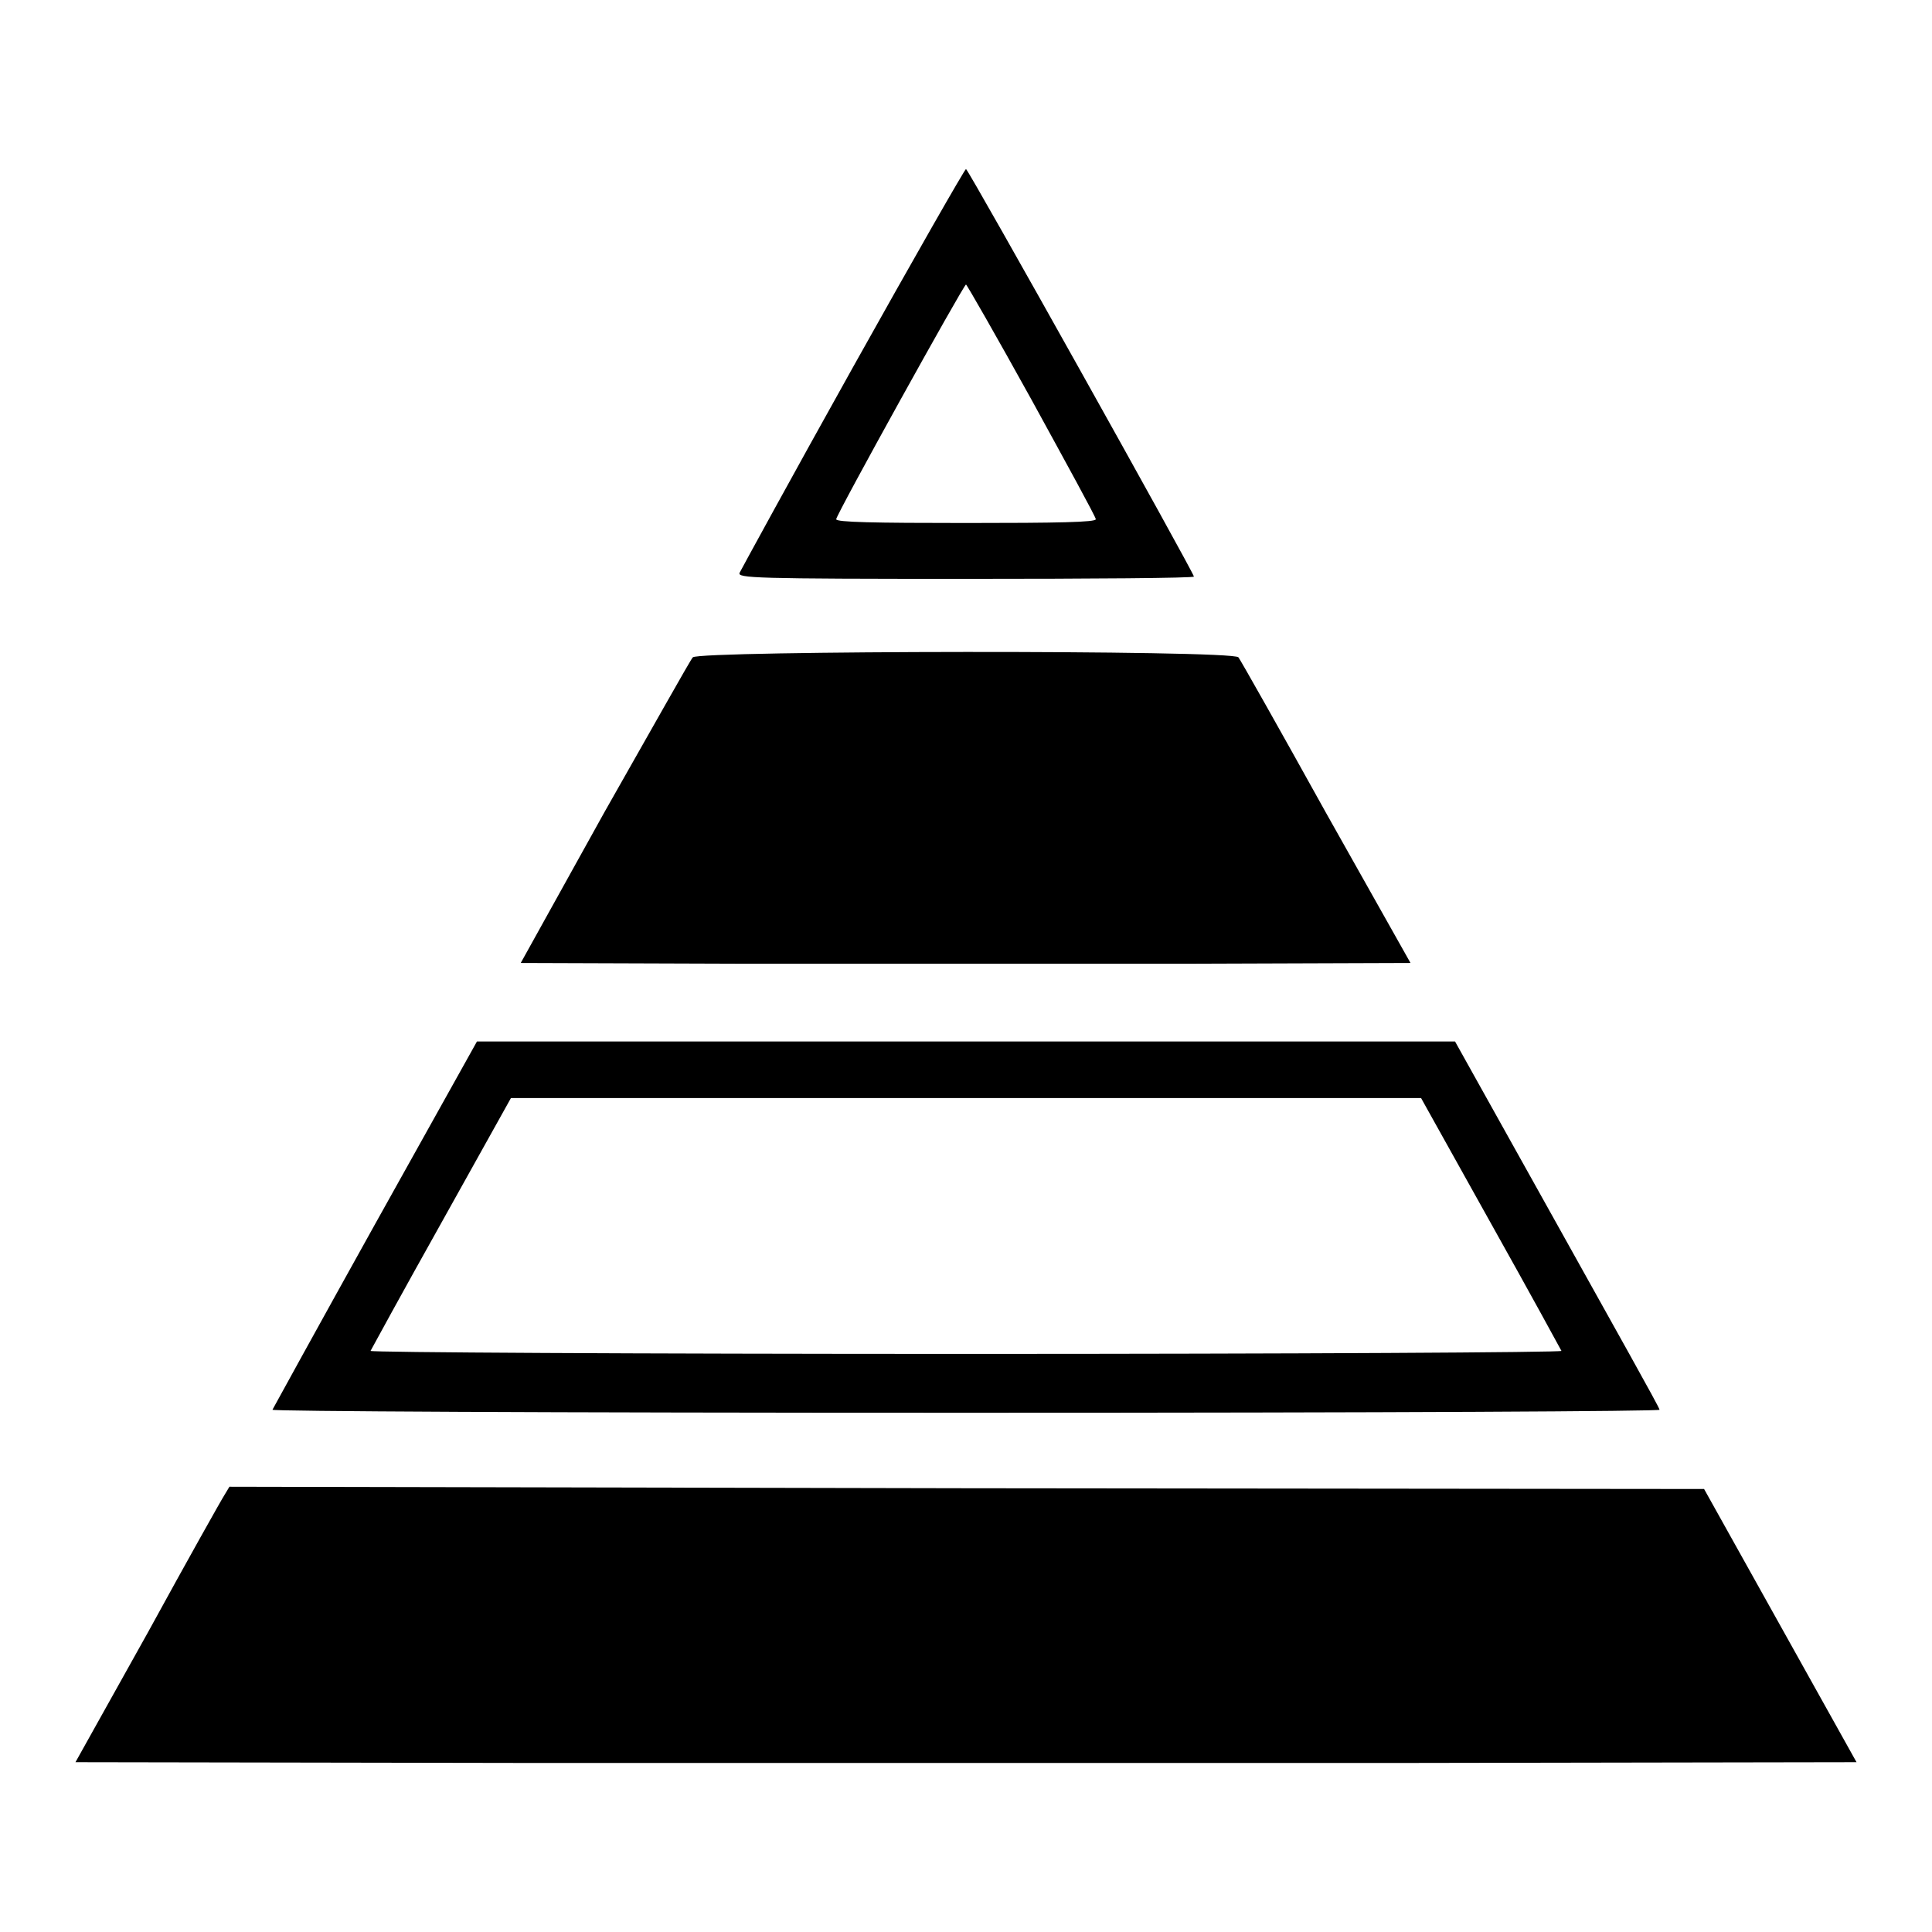 <?xml version="1.0" encoding="utf-8"?>
<!-- Svg Vector Icons : http://www.onlinewebfonts.com/icon -->
<!DOCTYPE svg PUBLIC "-//W3C//DTD SVG 1.1//EN" "http://www.w3.org/Graphics/SVG/1.1/DTD/svg11.dtd">
<svg version="1.1" xmlns="http://www.w3.org/2000/svg" xmlns:xlink="http://www.w3.org/1999/xlink" x="0px" y="0px" viewBox="0 0 256 256" enable-background="new 0 0 256 256" xml:space="preserve">
<g><g><g><path fill="#000000" d="M113,48.7c-8.1,14.5-14.8,26.8-15,27.2c-0.3,0.7,1.9,0.8,30,0.8c16.6,0,30.2-0.1,30.2-0.3c0-0.5-29.9-54-30.2-54C127.9,22.3,121.1,34.2,113,48.7z M136.7,53c4.6,8.4,8.5,15.5,8.5,15.8c0,0.4-5,0.5-17.2,0.5s-17.2-0.1-17.2-0.5c0-0.6,16.9-31.1,17.2-31.1C128.1,37.7,132,44.5,136.7,53z"/><path fill="#000000" d="M91.8,87.1c-0.3,0.3-5.5,9.6-11.7,20.5L69,127.6l29.5,0.1c16.2,0,42.7,0,58.9,0l29.5-0.1l-11.2-19.9c-6.1-11-11.3-20.2-11.6-20.6C163.4,86.1,92.6,86.2,91.8,87.1z"/><path fill="#000000" d="M49.7,162.2c-7.4,13.3-13.5,24.4-13.6,24.6c-0.1,0.2,35.1,0.4,91.9,0.4c57.3,0,92-0.2,91.9-0.4c0-0.3-6.2-11.3-13.6-24.6L192.8,138H128H63.2L49.7,162.2z M197.5,162c5.1,9.1,9.3,16.8,9.4,17c0.1,0.2-35.3,0.4-78.9,0.4c-43.8,0-79-0.2-78.9-0.4c0.1-0.2,4.3-7.9,9.4-17l9.2-16.5H128h60.3L197.5,162z"/><path fill="#000000" d="M29.8,198c-0.4,0.6-5,8.8-10.2,18.3L10,233.5l59,0.1c32.4,0,85.5,0,118,0l59-0.1l-10.1-18.1l-10.1-18.1l-97.7-0.1L30.4,197L29.8,198z"/></g></g></g>
</svg>